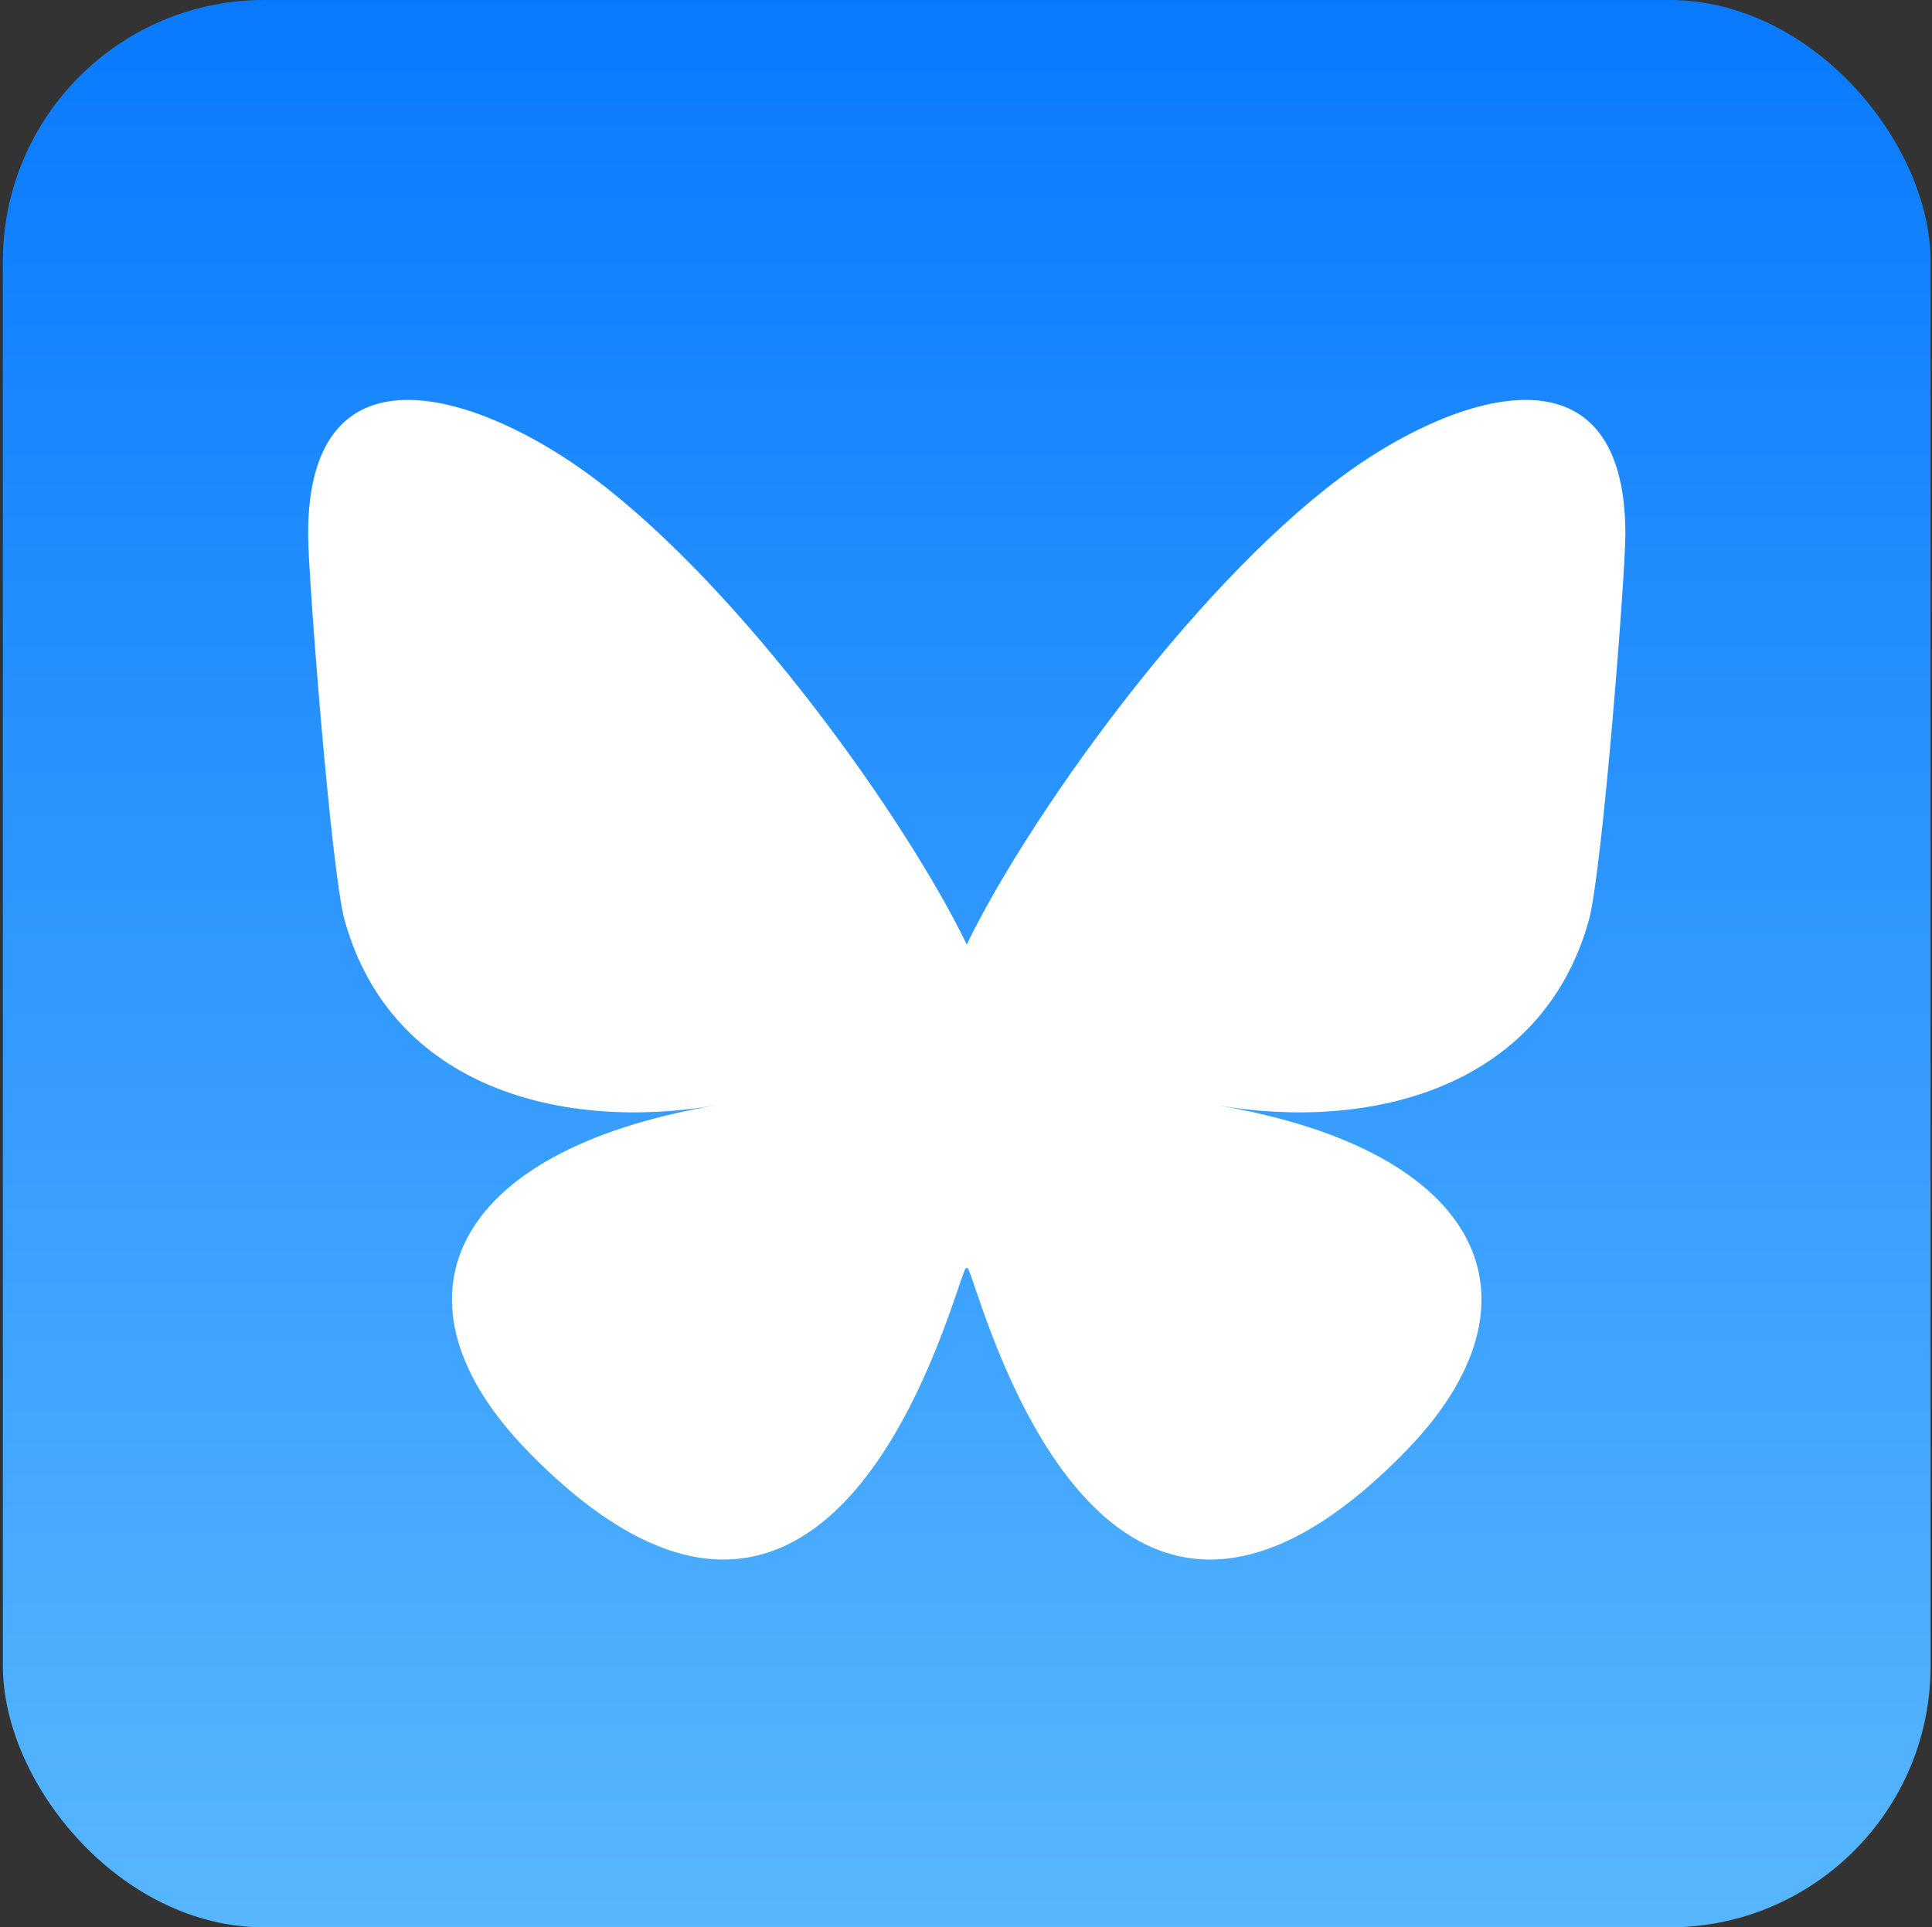 <?xml version="1.0" encoding="UTF-8"?>
<svg width="451px" height="450px" viewBox="0 0 451 450" version="1.1" xmlns="http://www.w3.org/2000/svg" xmlns:xlink="http://www.w3.org/1999/xlink">
    <rect x="0" y="0" width="451" height="450" fill="#333333" stroke="none"/>
    <title>Group</title>
    <defs>
        <linearGradient x1="50%" y1="0%" x2="50%" y2="100%" id="linearGradient-1">
            <stop stop-color="#097AFF" offset="0%"></stop>
            <stop stop-color="#58B7FD" offset="100%"></stop>
        </linearGradient>
    </defs>
    <g id="Page-1" stroke="none" stroke-width="1" fill="none" fill-rule="evenodd">
        <g id="Group" transform="translate(0.672, 0)">
            <rect id="Rectangle" fill="url(#linearGradient-1)" x="0" y="0" width="450" height="450" rx="61"></rect>
            <path d="M137.904,111.6 C173.158,138.067 211.079,191.73 225.001,220.53 C238.924,191.733 276.842,138.066 312.098,111.6 C337.536,92.502 378.752,77.726 378.752,124.745 C378.752,134.136 373.368,203.63 370.21,214.912 C359.234,254.137 319.237,264.141 283.659,258.086 C345.848,268.67 361.669,303.73 327.503,338.789 C262.615,405.374 234.24,322.083 226.966,300.741 C225.633,296.828 225.009,294.998 225,296.554 C224.991,294.998 224.367,296.828 223.034,300.741 C215.763,322.083 187.389,405.376 122.497,338.789 C88.331,303.73 104.151,268.668 166.341,258.086 C130.762,264.141 90.765,254.137 79.79,214.912 C76.632,203.629 71.248,134.135 71.248,124.745 C71.248,77.726 112.465,92.502 137.902,111.6 L137.904,111.6 Z" id="Path" fill="#FFFFFF" fill-rule="nonzero"></path>
        </g>
    </g>
</svg>